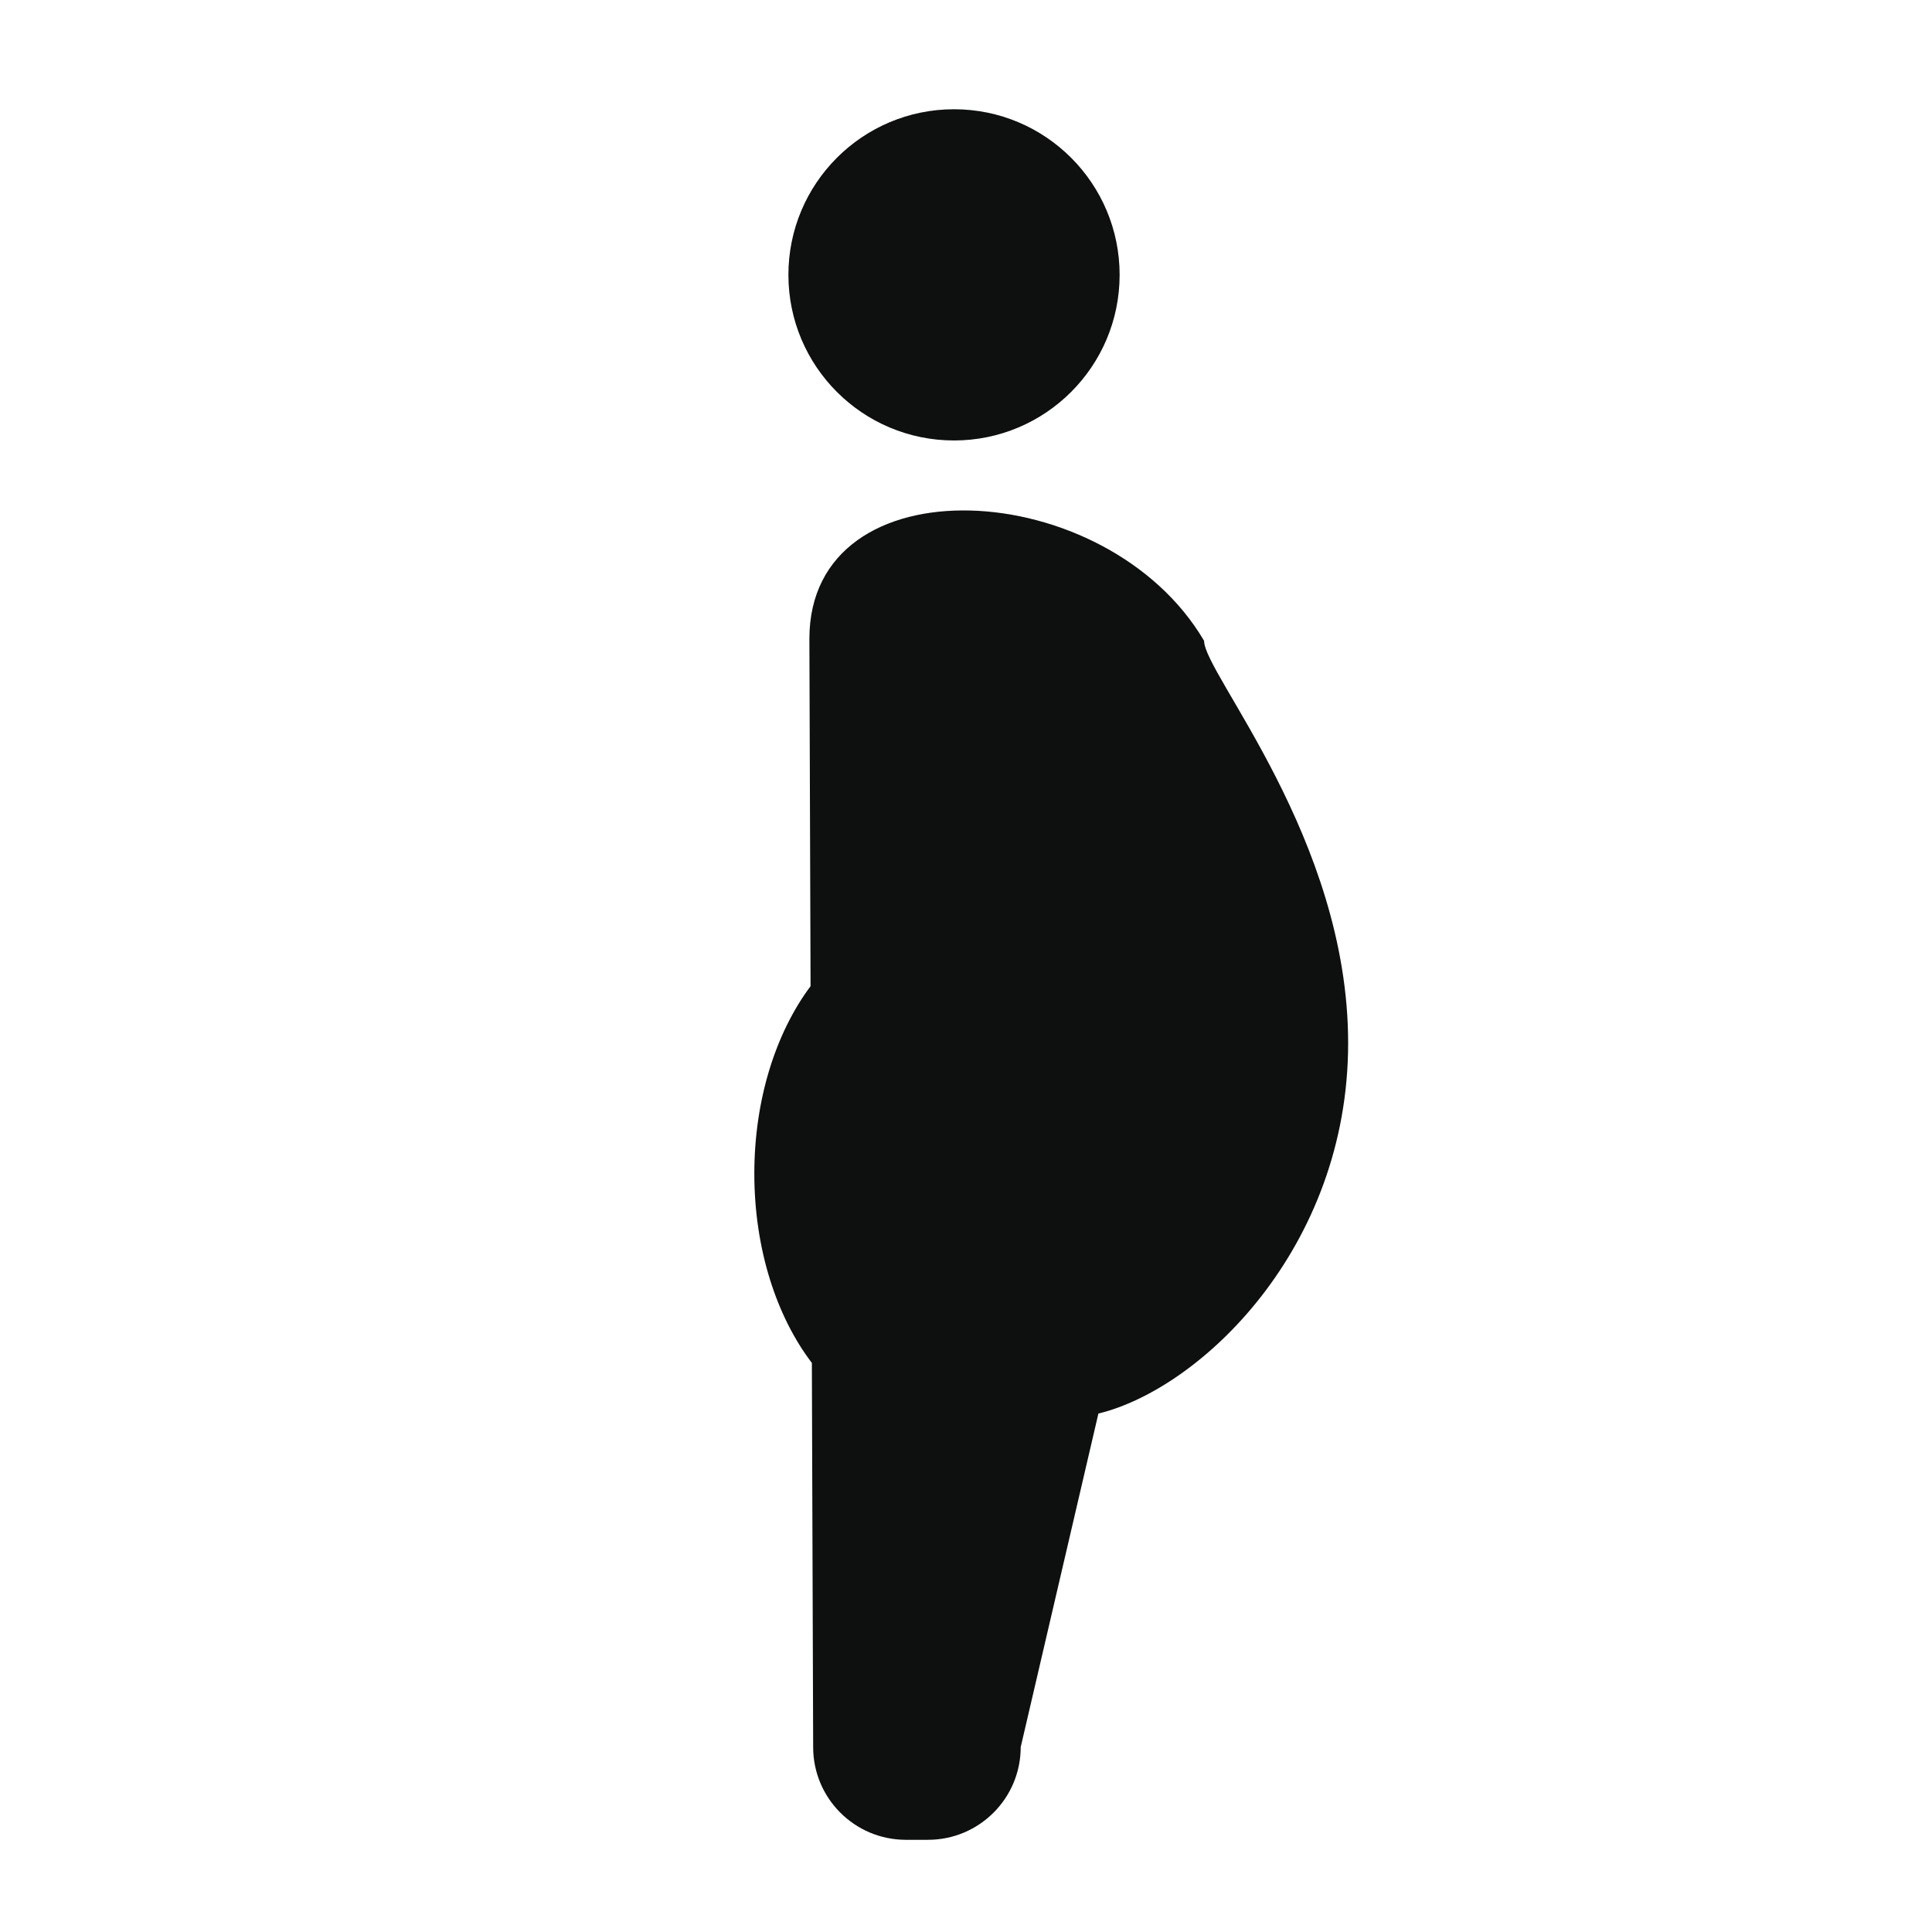 <?xml version="1.0" encoding="utf-8"?>
<!-- Generator: Adobe Illustrator 16.0.4, SVG Export Plug-In . SVG Version: 6.00 Build 0)  -->
<!DOCTYPE svg PUBLIC "-//W3C//DTD SVG 1.1//EN" "http://www.w3.org/Graphics/SVG/1.1/DTD/svg11.dtd">
<svg version="1.1" id="Capa_1" xmlns="http://www.w3.org/2000/svg" xmlns:xlink="http://www.w3.org/1999/xlink" x="0px" y="0px"
	 width="64px" height="64px" viewBox="0 0 64 64" enable-background="new 0 0 64 64" xml:space="preserve">
<g>
	<circle fill="#0E0F0F" cx="31.603" cy="9.105" r="5.486"/>
	<path fill="#0E0F0F" d="M39.887,21.228c-3.225-5.485-13.075-6.003-13.075-0.067l0.039,11.507c-1.142,1.527-1.863,3.741-1.863,6.21
		c0,2.503,0.74,4.741,1.906,6.271l0.043,12.727c0,1.695,1.375,3.07,3.071,3.07h0.734c1.695,0,3.07-1.375,3.07-3.07l2.574-11.05
		c3.4-0.827,8.273-5.493,8.273-12.271C44.661,27.777,39.887,22.321,39.887,21.228z"/>
</g>
</svg>

